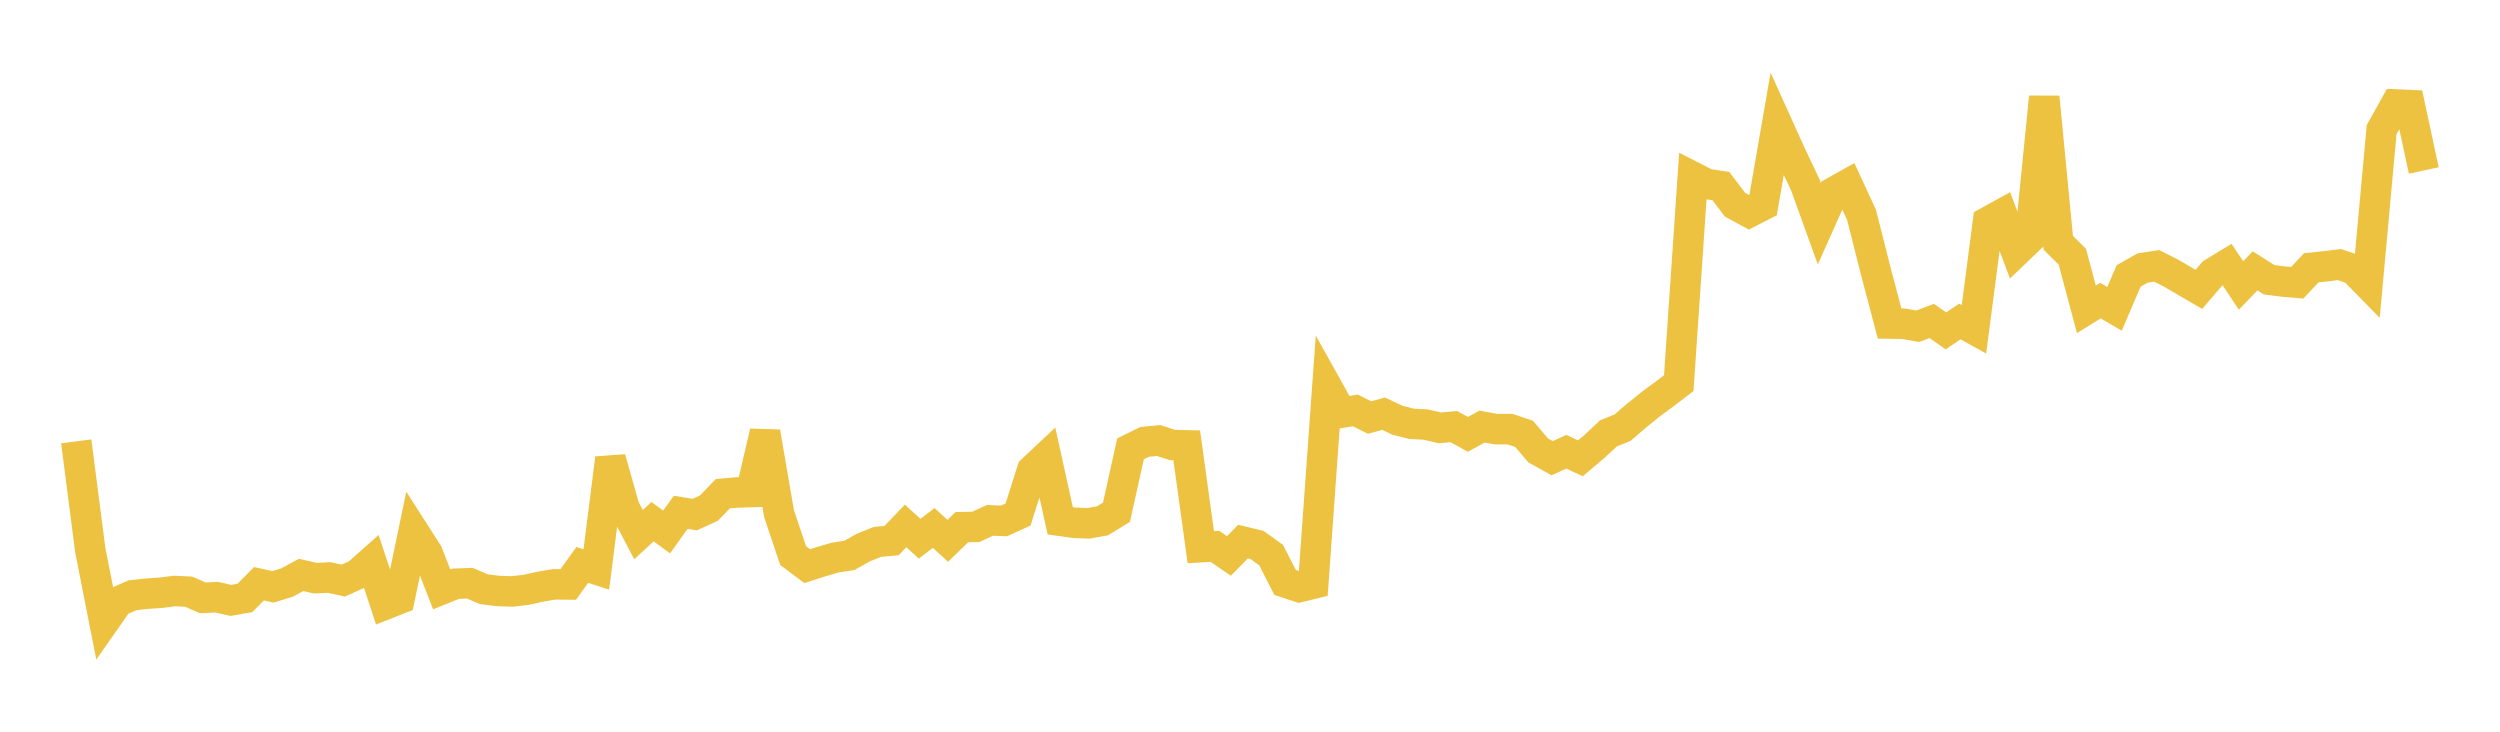 <svg width="164" height="48" xmlns="http://www.w3.org/2000/svg" xmlns:xlink="http://www.w3.org/1999/xlink"><path fill="none" stroke="rgb(237,194,64)" stroke-width="2" d="M5,28.953L5.922,36.086L6.844,40.772L7.766,39.456L8.689,39.05L9.611,38.948L10.533,38.887L11.455,38.768L12.377,38.815L13.299,39.217L14.222,39.176L15.144,39.386L16.066,39.224L16.988,38.293L17.91,38.498L18.832,38.213L19.754,37.715L20.677,37.927L21.599,37.886L22.521,38.087L23.443,37.667L24.365,36.849L25.287,39.649L26.21,39.283L27.132,34.858L28.054,36.298L28.976,38.666L29.898,38.293L30.82,38.258L31.743,38.654L32.665,38.768L33.587,38.8L34.509,38.694L35.431,38.489L36.353,38.332L37.275,38.342L38.198,37.058L39.12,37.357L40.042,30.065L40.964,33.316L41.886,35.071L42.808,34.223L43.731,34.898L44.653,33.608L45.575,33.757L46.497,33.337L47.419,32.386L48.341,32.307L49.263,32.28L50.186,28.341L51.108,33.705L52.03,36.45L52.952,37.14L53.874,36.843L54.796,36.575L55.719,36.434L56.641,35.916L57.563,35.548L58.485,35.464L59.407,34.5L60.329,35.341L61.251,34.632L62.174,35.478L63.096,34.582L64.018,34.562L64.94,34.136L65.862,34.173L66.784,33.752L67.707,30.847L68.629,29.98L69.551,34.165L70.473,34.294L71.395,34.332L72.317,34.167L73.24,33.605L74.162,29.443L75.084,28.987L76.006,28.899L76.928,29.195L77.85,29.215L78.772,35.895L79.695,35.84L80.617,36.47L81.539,35.53L82.461,35.751L83.383,36.411L84.305,38.21L85.228,38.514L86.15,38.29L87.072,25.422L87.994,27.075L88.916,26.923L89.838,27.39L90.76,27.139L91.683,27.572L92.605,27.804L93.527,27.852L94.449,28.066L95.371,27.983L96.293,28.495L97.216,27.985L98.138,28.152L99.06,28.151L99.982,28.462L100.904,29.548L101.826,30.06L102.749,29.632L103.671,30.065L104.593,29.289L105.515,28.428L106.437,28.057L107.359,27.265L108.281,26.519L109.204,25.839L110.126,25.135L111.048,11.597L111.97,12.066L112.892,12.208L113.814,13.428L114.737,13.931L115.659,13.457L116.581,8.142L117.503,10.181L118.425,12.118L119.347,14.677L120.269,12.613L121.192,12.097L122.114,14.088L123.036,17.728L123.958,21.225L124.88,21.238L125.802,21.402L126.725,21.055L127.647,21.706L128.569,21.09L129.491,21.603L130.413,14.548L131.335,14.04L132.257,16.501L133.18,15.616L134.102,6.367L135.024,15.927L135.946,16.845L136.868,20.292L137.79,19.722L138.713,20.26L139.635,18.106L140.557,17.581L141.479,17.442L142.401,17.908L143.323,18.445L144.246,18.983L145.168,17.905L146.09,17.347L147.012,18.727L147.934,17.769L148.856,18.352L149.778,18.471L150.701,18.549L151.623,17.563L152.545,17.471L153.467,17.355L154.389,17.668L155.311,18.608L156.234,8.51L157.156,6.854L158.078,6.894L159,11.184"></path></svg>